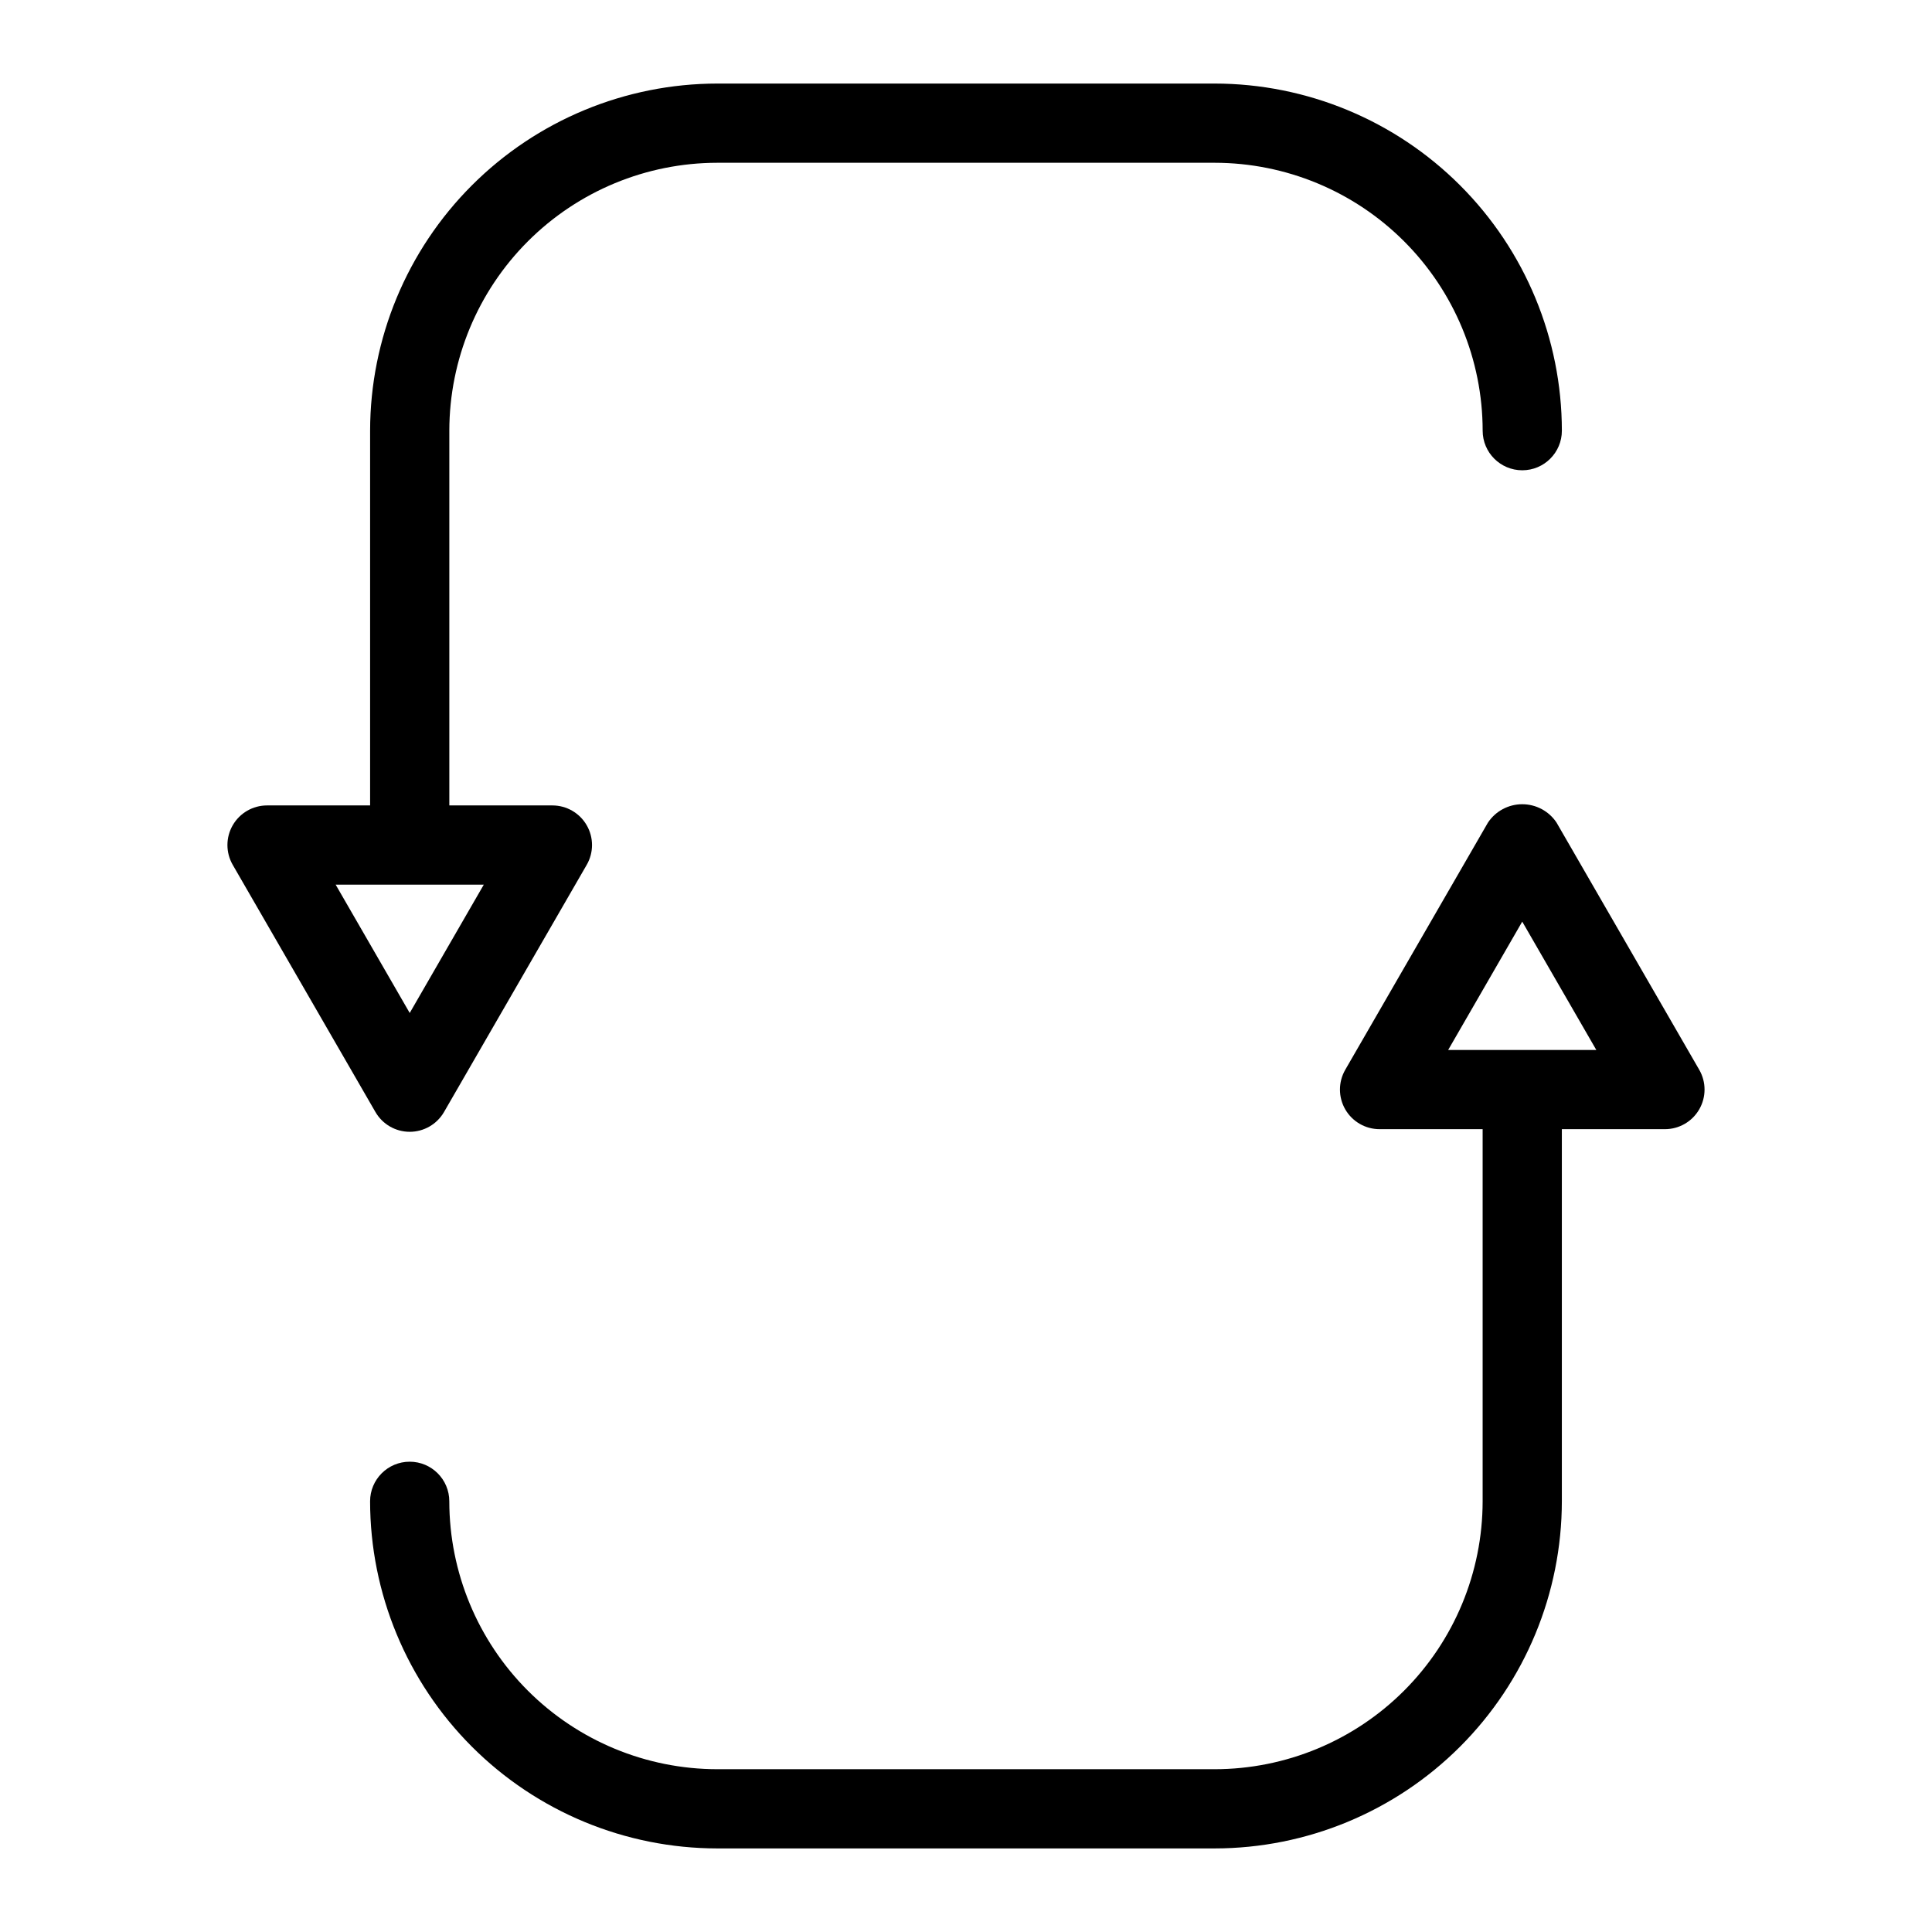 <?xml version="1.0" encoding="UTF-8"?>
<!-- Uploaded to: SVG Repo, www.svgrepo.com, Generator: SVG Repo Mixer Tools -->
<svg fill="#000000" width="800px" height="800px" version="1.1" viewBox="144 144 512 512" xmlns="http://www.w3.org/2000/svg">
 <g>
  <path d="m243.49 438.69c1.875 3.25 5.34 5.25 9.09 5.25s7.215-2 9.094-5.25l37.812-65.496c1.875-3.25 1.875-7.25-0.004-10.496-1.875-3.25-5.34-5.25-9.09-5.25h-27.316v-99.316c0.02-18.824 7.508-36.871 20.82-50.18 13.312-13.312 31.359-20.797 50.184-20.816h131.84c18.824 0.02 36.871 7.504 50.18 20.816 13.312 13.309 20.801 31.355 20.82 50.18 0 5.797 4.699 10.496 10.496 10.496 5.797 0 10.496-4.699 10.496-10.496-0.027-24.391-9.73-47.77-26.977-65.016-17.246-17.246-40.629-26.945-65.016-26.973h-131.84c-24.391 0.027-47.773 9.727-65.02 26.973-17.246 17.246-26.949 40.625-26.977 65.016v99.316h-27.316c-3.75 0-7.215 2-9.09 5.25-1.875 3.246-1.875 7.246 0 10.496zm28.719-60.25-19.629 34.012-19.629-34.012z"/>
  <path d="m538.32 362-37.812 65.496v0.004c-1.875 3.246-1.875 7.25 0 10.496s5.34 5.246 9.09 5.246h27.316v98.621c-0.02 18.824-7.508 36.871-20.82 50.184-13.309 13.309-31.355 20.793-50.18 20.812h-131.84c-18.824-0.02-36.871-7.504-50.184-20.812-13.312-13.312-20.801-31.359-20.82-50.184 0-5.797-4.699-10.496-10.496-10.496s-10.496 4.699-10.496 10.496c0.027 24.391 9.73 47.773 26.977 65.02 17.246 17.242 40.629 26.945 65.02 26.969h131.84c24.387-0.023 47.77-9.727 65.016-26.969 17.246-17.246 26.949-40.629 26.977-65.02v-98.621h27.316c3.75 0 7.215-2 9.09-5.246 1.879-3.246 1.879-7.25 0.004-10.496l-37.812-65.496v-0.004c-2.023-3.043-5.438-4.871-9.094-4.871s-7.066 1.828-9.09 4.871zm-10.539 60.25 19.629-34.008 19.629 34.008z"/>
 </g>
</svg>